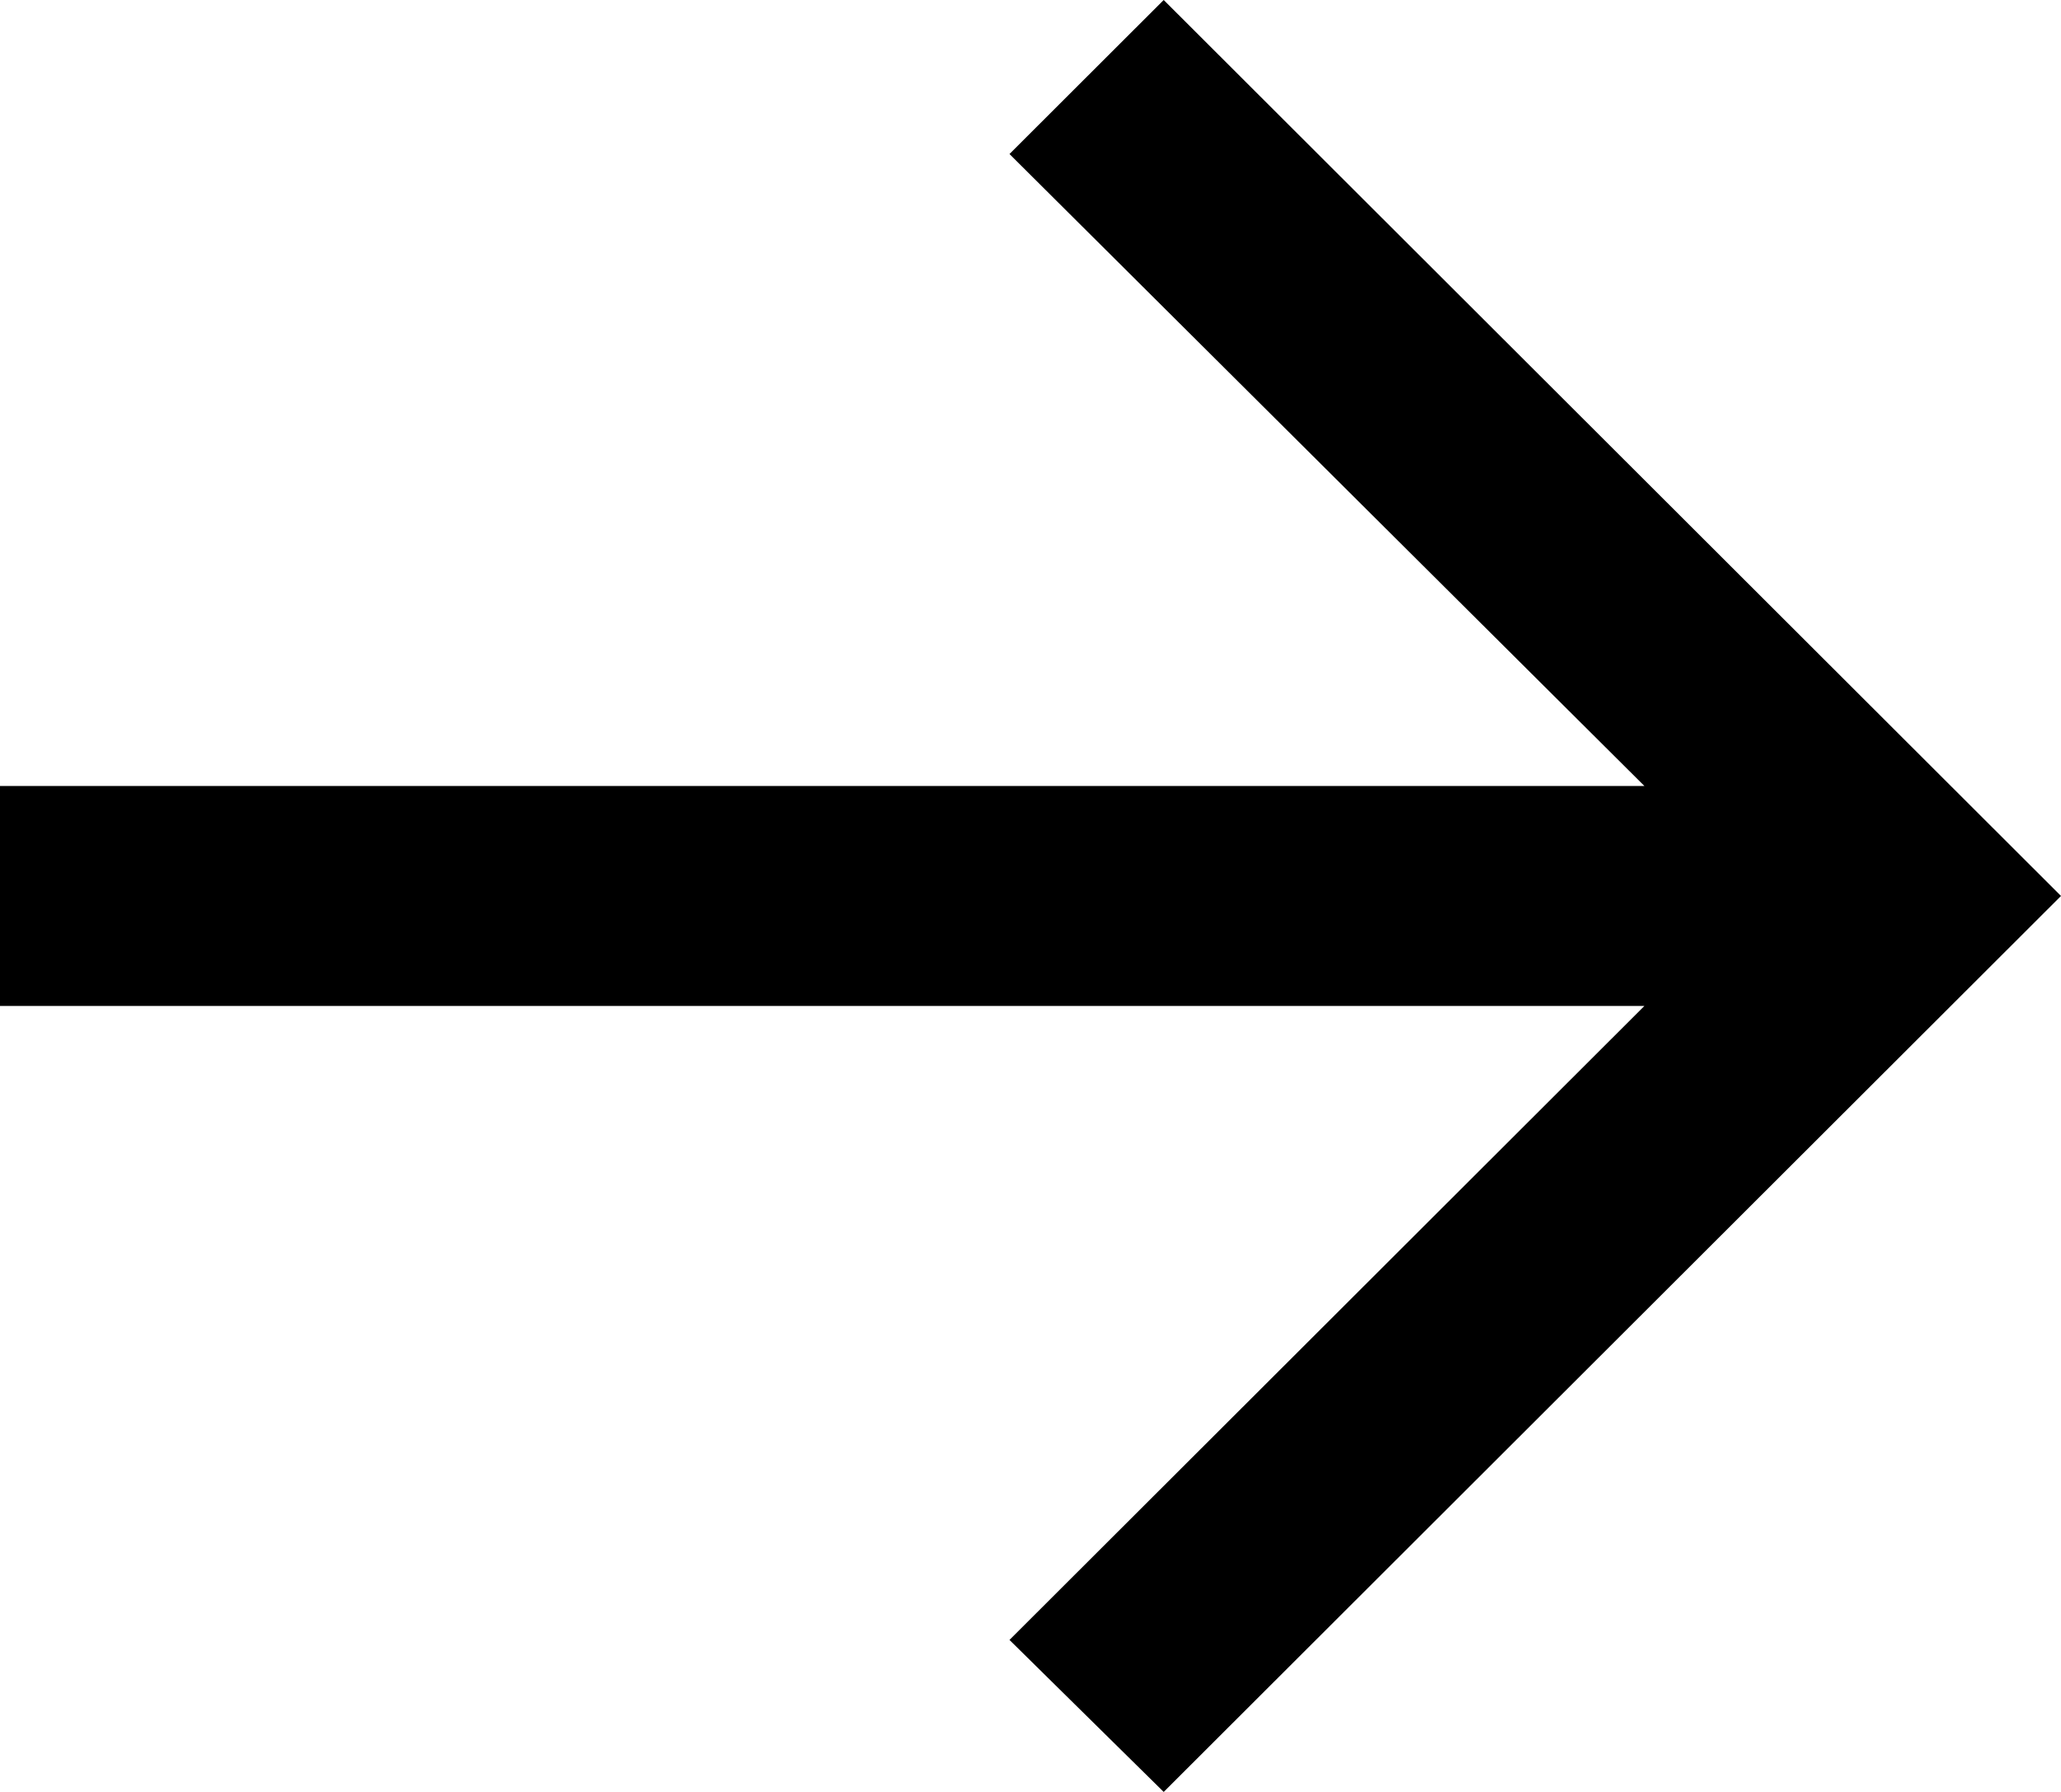 <svg width="46" height="40" viewBox="0 0 46 40" fill="none" xmlns="http://www.w3.org/2000/svg">
<path id="-&#62;" d="M25.973 40L22.531 36.607L36.702 22.455H0V17.545H36.702L22.531 3.438L25.973 0L46 20L25.973 40Z" fill="black"/>
</svg>
